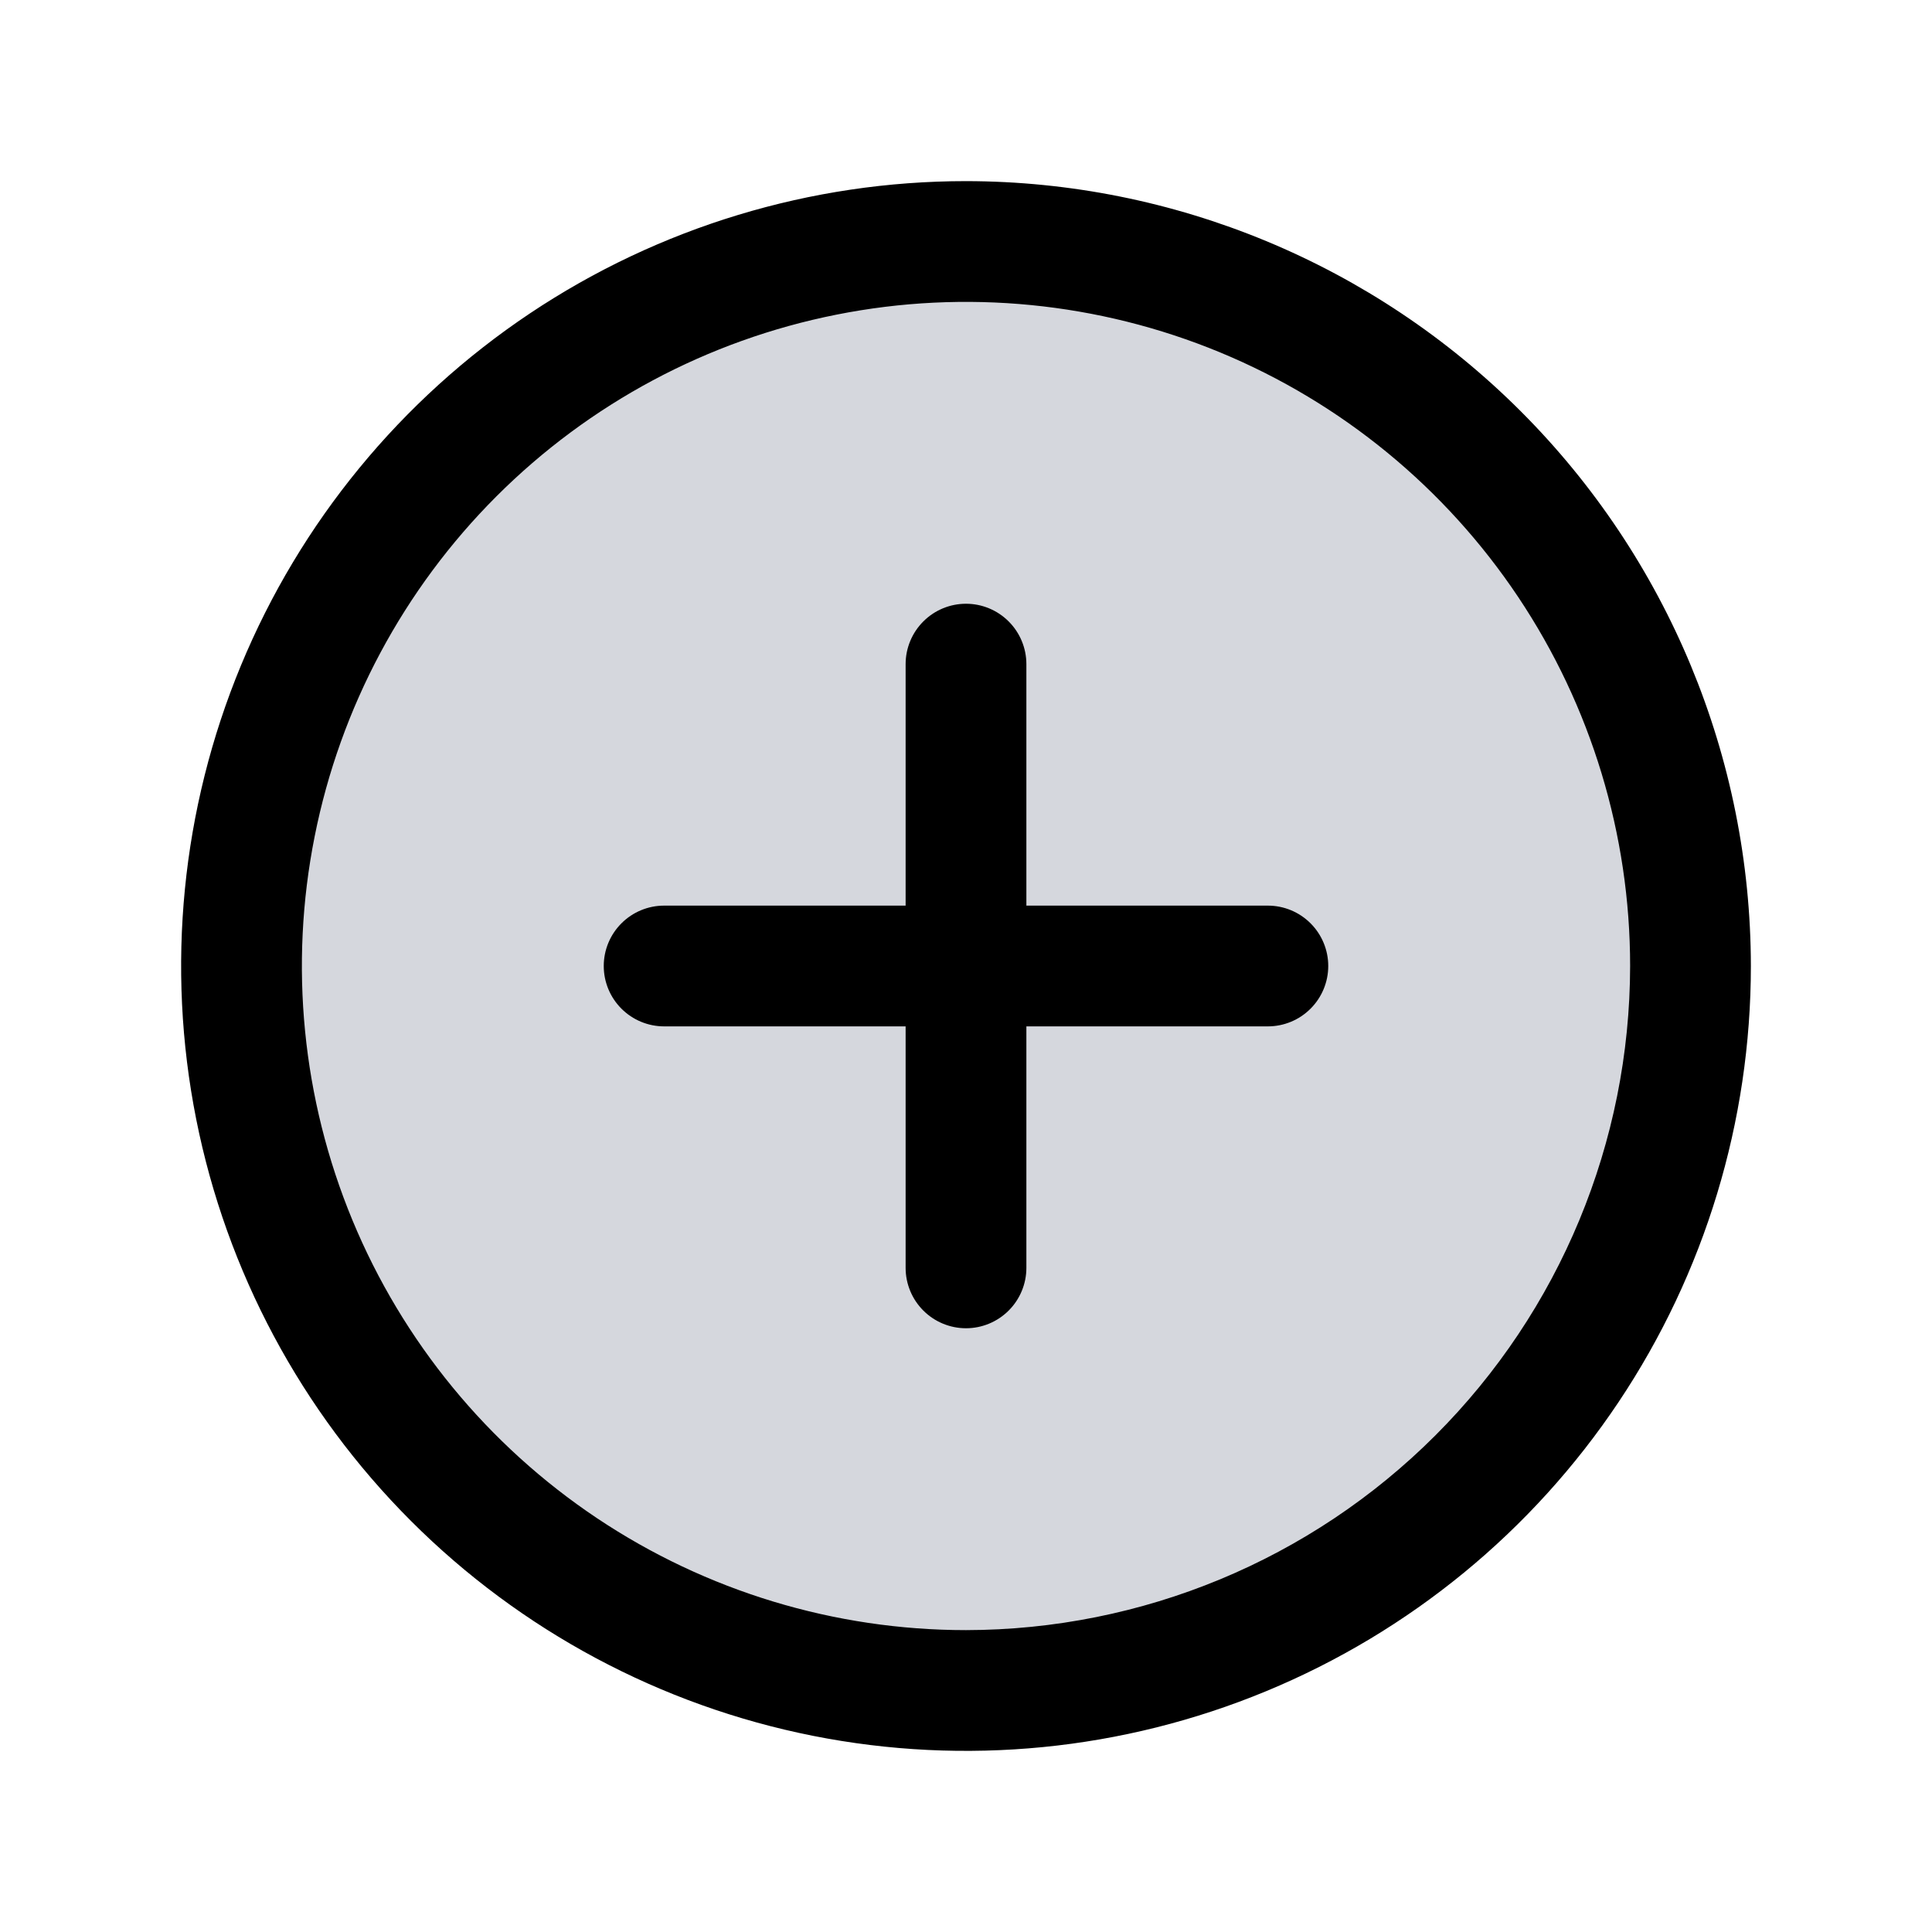 <svg width="44" height="44" viewBox="0 0 44 44" fill="none" xmlns="http://www.w3.org/2000/svg">
<path d="M38.5 22C38.5 25.263 37.532 28.453 35.719 31.167C33.906 33.88 31.329 35.995 28.314 37.244C25.299 38.493 21.982 38.82 18.781 38.183C15.58 37.546 12.64 35.975 10.333 33.667C8.025 31.36 6.454 28.42 5.817 25.219C5.18 22.018 5.507 18.701 6.756 15.686C8.005 12.671 10.12 10.094 12.833 8.281C15.546 6.468 18.737 5.5 22 5.5C26.376 5.5 30.573 7.238 33.667 10.333C36.762 13.427 38.5 17.624 38.5 22Z" fill="#D5D7DD"/>
<path d="M22 4.125C18.465 4.125 15.009 5.173 12.069 7.137C9.13 9.102 6.839 11.893 5.486 15.159C4.133 18.426 3.779 22.02 4.468 25.487C5.158 28.955 6.861 32.14 9.36 34.639C11.86 37.139 15.045 38.842 18.513 39.532C21.98 40.221 25.574 39.867 28.84 38.514C32.107 37.161 34.898 34.87 36.862 31.931C38.827 28.991 39.875 25.535 39.875 22C39.87 17.261 37.985 12.717 34.634 9.366C31.283 6.015 26.739 4.13 22 4.125ZM22 37.125C19.009 37.125 16.084 36.238 13.597 34.576C11.11 32.914 9.171 30.552 8.026 27.788C6.882 25.024 6.582 21.983 7.166 19.049C7.749 16.115 9.19 13.42 11.305 11.305C13.42 9.19 16.115 7.749 19.049 7.166C21.983 6.582 25.024 6.882 27.788 8.026C30.552 9.171 32.914 11.11 34.576 13.597C36.238 16.084 37.125 19.009 37.125 22C37.12 26.01 35.526 29.855 32.69 32.69C29.855 35.526 26.01 37.12 22 37.125ZM30.25 22C30.25 22.365 30.105 22.714 29.847 22.972C29.589 23.23 29.24 23.375 28.875 23.375H23.375V28.875C23.375 29.24 23.23 29.589 22.972 29.847C22.714 30.105 22.365 30.25 22 30.25C21.635 30.25 21.286 30.105 21.028 29.847C20.77 29.589 20.625 29.24 20.625 28.875V23.375H15.125C14.76 23.375 14.411 23.23 14.153 22.972C13.895 22.714 13.75 22.365 13.75 22C13.75 21.635 13.895 21.286 14.153 21.028C14.411 20.77 14.76 20.625 15.125 20.625H20.625V15.125C20.625 14.76 20.77 14.411 21.028 14.153C21.286 13.895 21.635 13.75 22 13.75C22.365 13.75 22.714 13.895 22.972 14.153C23.23 14.411 23.375 14.76 23.375 15.125V20.625H28.875C29.24 20.625 29.589 20.77 29.847 21.028C30.105 21.286 30.25 21.635 30.25 22Z" fill="black"/>
</svg>
